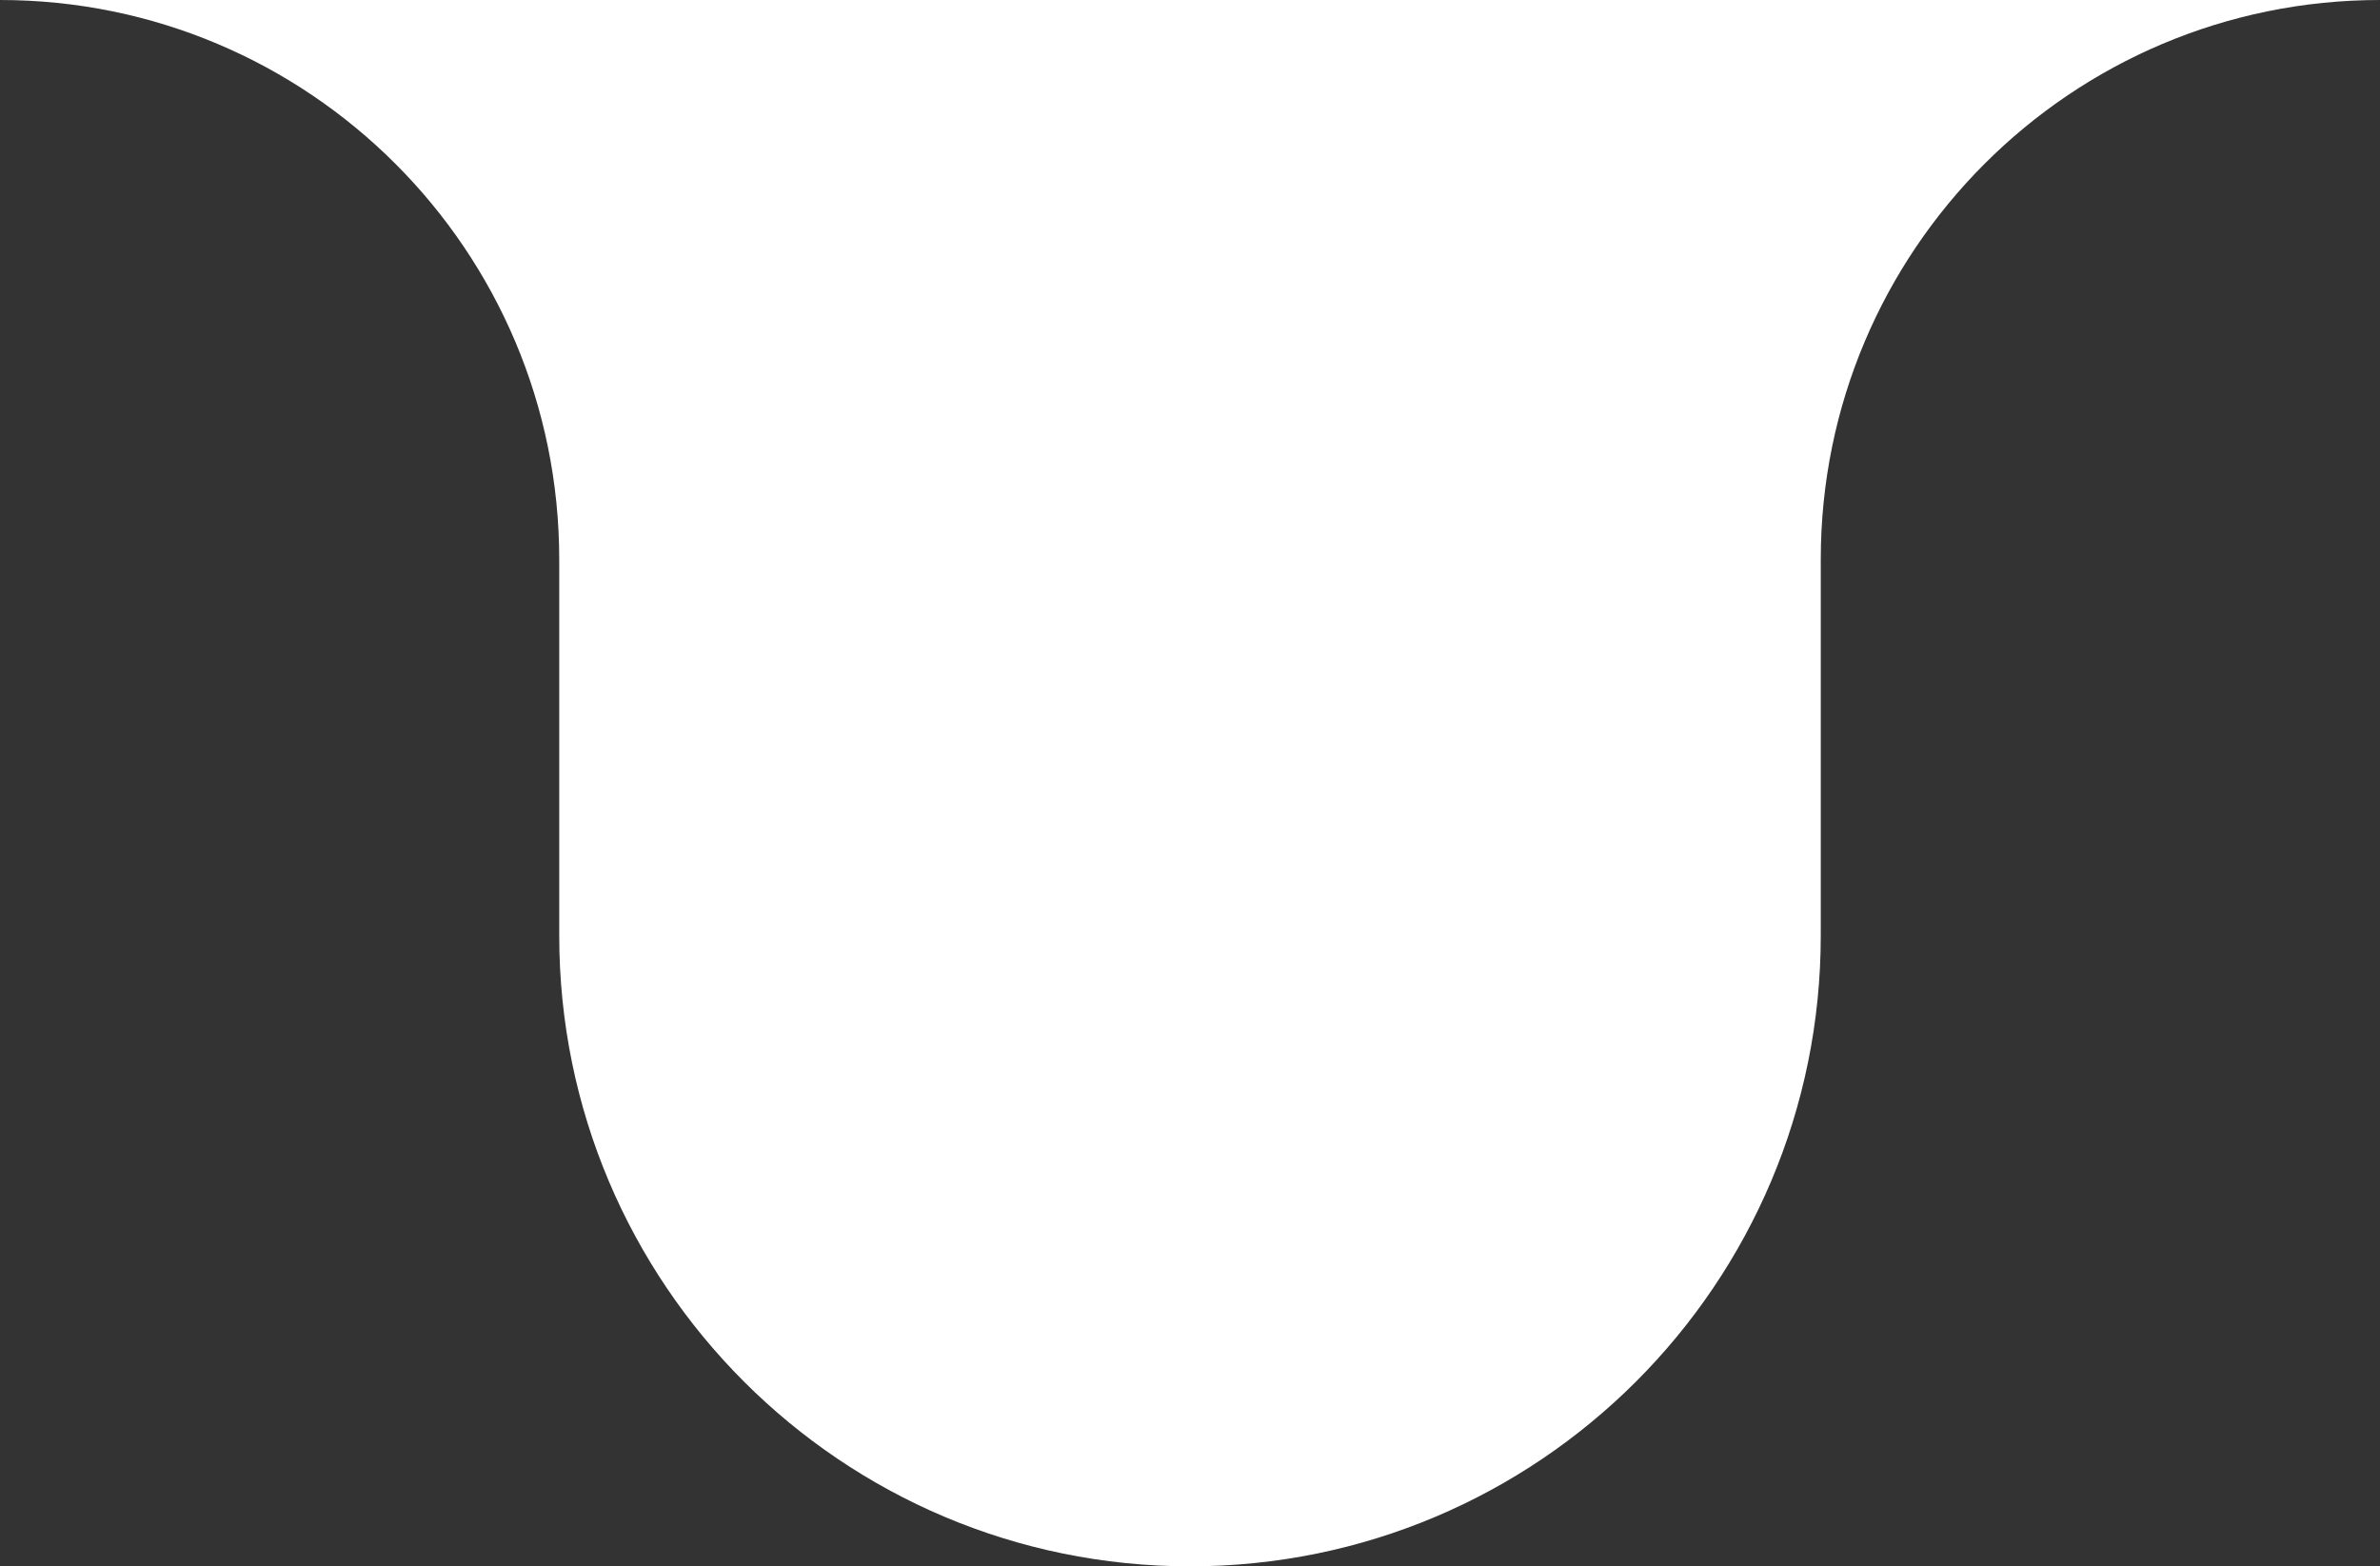 <svg xmlns="http://www.w3.org/2000/svg" xmlns:xlink="http://www.w3.org/1999/xlink" x="0px" y="0px" width="92.003px" height="60.551px" viewBox="0 0 92.003 60.551" xml:space="preserve"><rect x="0" y="0" width="92.003" height="60.551" fill="#333333" stroke="none"/><g id="&#x5716;&#x5C64;_1">	<path fill="#FFFFFF" d="M0,0c11.939,0,21.618,9.679,21.618,21.625v7.974v6.569c0,13.468,10.916,24.383,24.384,24.383   c13.463,0,24.383-10.915,24.383-24.383v-6.569v-7.974C70.385,9.679,80.063,0,92.003,0"></path></g><g id="&#x5716;&#x5C64;_2"></g></svg>